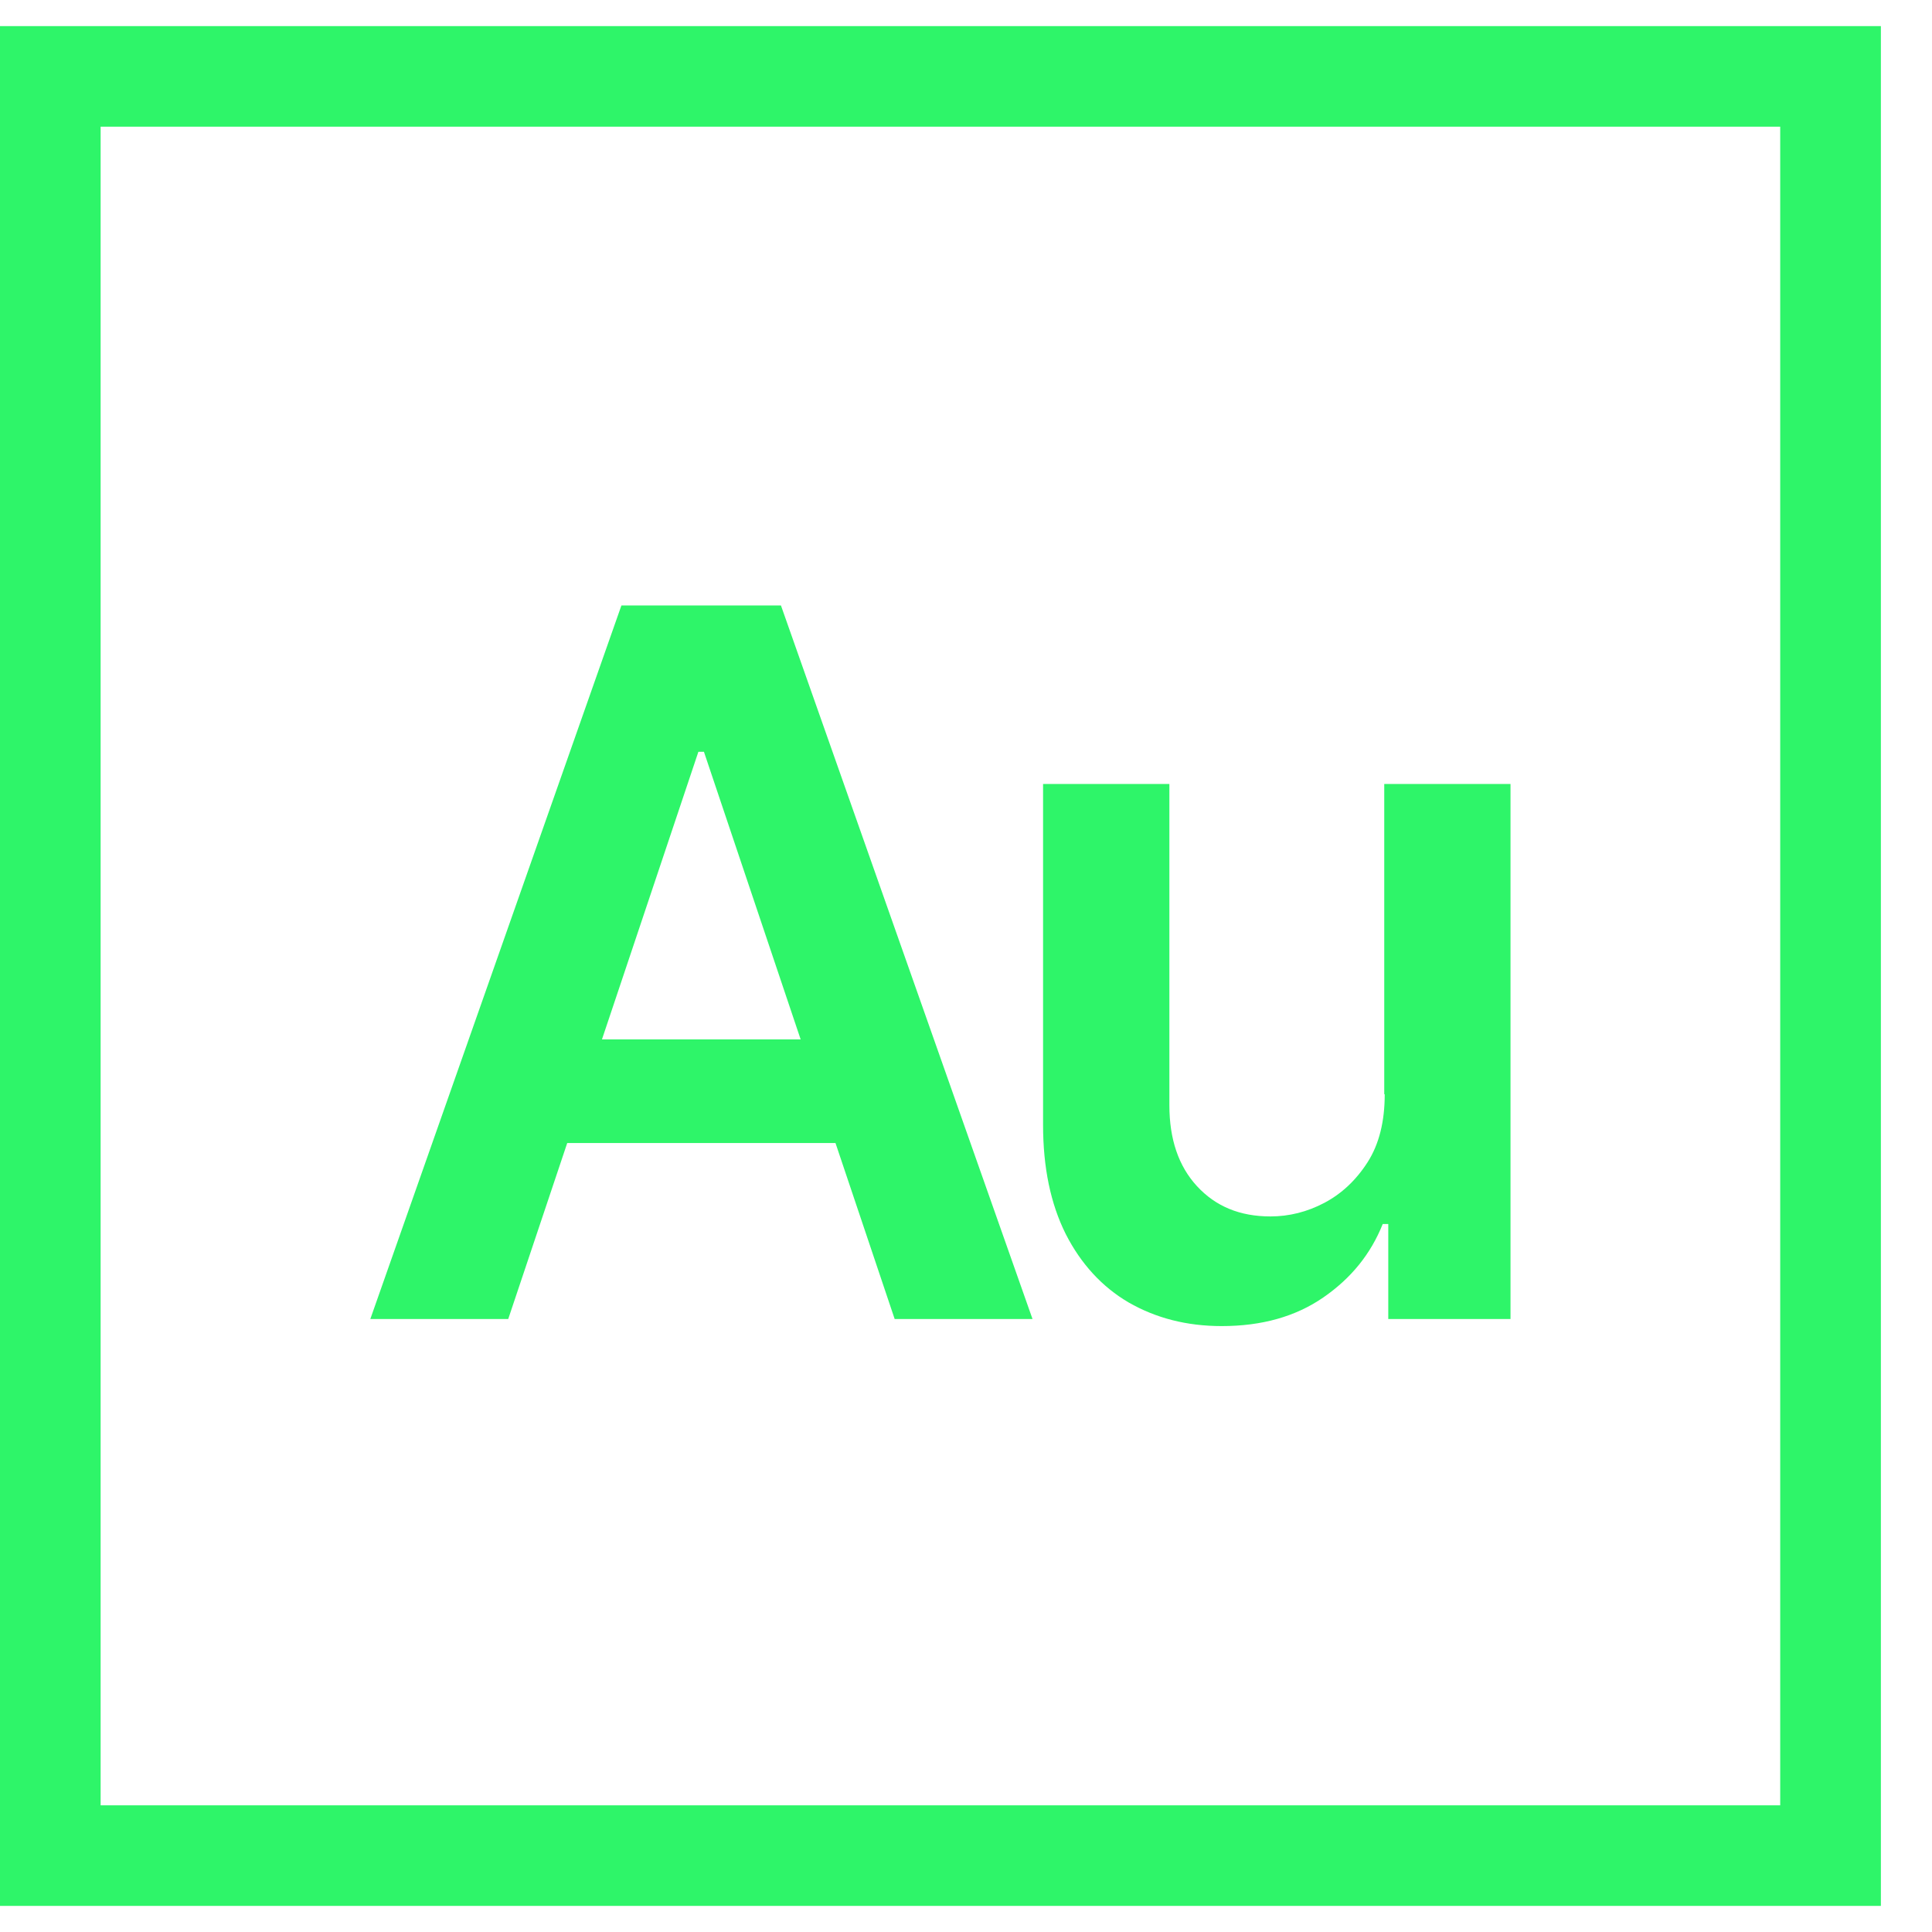 <svg width="37" height="37" viewBox="0 0 37 37" fill="none" xmlns="http://www.w3.org/2000/svg">
<path d="M9.733 25.261H7.092L11.901 11.595H14.956L19.774 25.261H17.134L13.481 14.397H13.375L9.733 25.261ZM9.819 19.906H17.027V21.89H9.819V19.906Z" fill="#2EF569"/>
<path d="M26.51 20.956V15.014H28.928V25.261H26.587V23.441H26.481C26.25 24.018 25.874 24.481 25.344 24.847C24.814 25.213 24.168 25.396 23.397 25.396C22.723 25.396 22.135 25.242 21.614 24.943C21.104 24.645 20.699 24.201 20.41 23.633C20.121 23.055 19.976 22.362 19.976 21.543V15.014H22.395V21.168C22.395 21.813 22.569 22.333 22.925 22.718C23.282 23.104 23.744 23.296 24.332 23.296C24.689 23.296 25.035 23.209 25.363 23.036C25.691 22.863 25.97 22.603 26.192 22.256C26.413 21.909 26.519 21.476 26.519 20.956H26.51Z" fill="#2EF569"/>
<path d="M36.021 36.5H0V0.5H36.021V36.5ZM1.927 34.574H34.093V2.426H1.927V34.574Z" fill="#2EF569"/>
</svg>
